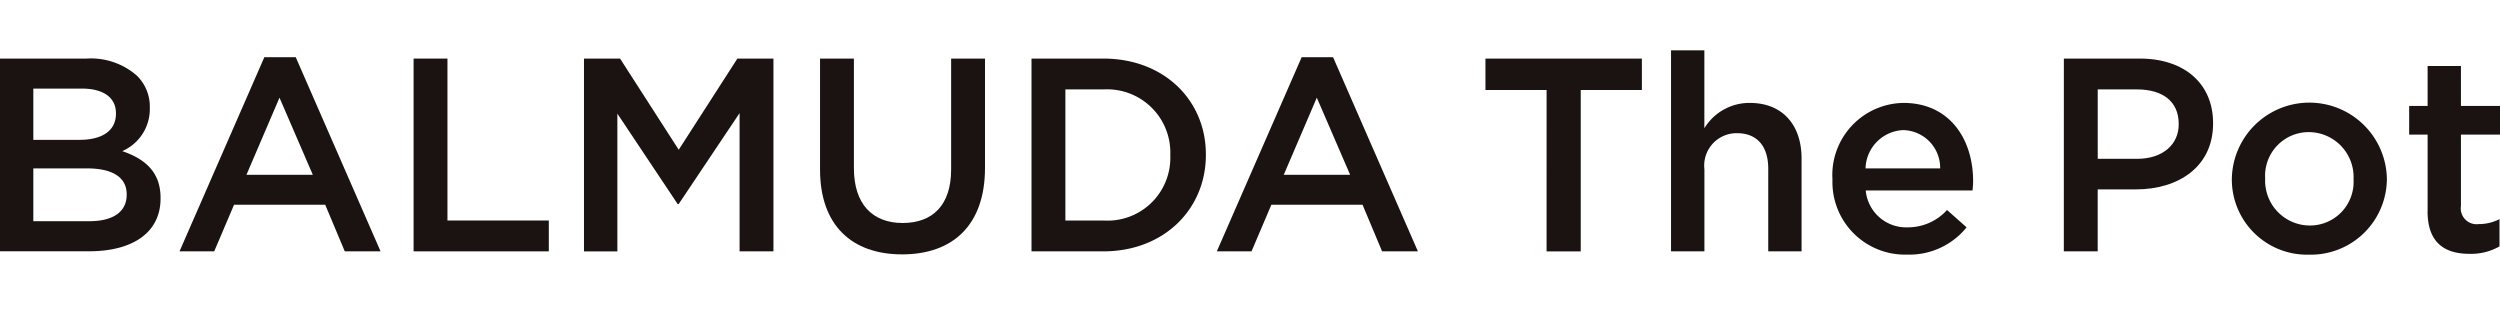 <svg xmlns="http://www.w3.org/2000/svg" xmlns:xlink="http://www.w3.org/1999/xlink" width="160.98" height="20" viewBox="0 0 160.98 20"><defs><clipPath id="a"><rect width="160.98" height="20" transform="translate(843 5805.2)" opacity="0.5"/></clipPath><clipPath id="b"><rect width="160.983" height="13.158" fill="none"/></clipPath></defs><g transform="translate(-843 -5805.2)" clip-path="url(#a)"><g transform="translate(843 5808.44)"><g transform="translate(0 0)" clip-path="url(#b)"><path d="M0,1.529H5.568a4.481,4.481,0,0,1,3.245,1.1,2.78,2.78,0,0,1,.834,2.057v.035A2.957,2.957,0,0,1,7.874,7.488c1.454.5,2.465,1.33,2.465,3.014v.035c0,2.217-1.826,3.4-4.593,3.4H0ZM7.466,5.04c0-.975-.78-1.578-2.181-1.578H2.146v3.3H5.125c1.4,0,2.341-.55,2.341-1.685ZM5.6,8.6H2.146v3.4H5.763c1.49,0,2.394-.585,2.394-1.7v-.036C8.157,9.225,7.324,8.6,5.6,8.6" transform="translate(0 -0.997)" fill="#1a1311"/><path d="M38.692,1.274h2.021l5.462,12.5H43.87l-1.259-3h-5.87l-1.277,3H33.23Zm3.121,7.572L39.667,3.881,37.54,8.846Z" transform="translate(-21.67 -0.831)" fill="#1a1311"/><path d="M76.554,1.529h2.181V11.956h6.526v1.986H76.554Z" transform="translate(-49.922 -0.997)" fill="#1a1311"/><path d="M108.1,1.529h2.323L114.2,7.4l3.777-5.87H120.3V13.942h-2.181V5.04L114.2,10.892h-.071L110.25,5.076v8.867H108.1Z" transform="translate(-70.496 -0.997)" fill="#1a1311"/><path d="M151.784,8.676V1.53h2.181V8.588c0,2.305,1.188,3.529,3.139,3.529,1.933,0,3.121-1.153,3.121-3.44V1.53h2.181V8.57c0,3.706-2.093,5.568-5.338,5.568-3.227,0-5.284-1.862-5.284-5.462" transform="translate(-98.98 -0.998)" fill="#1a1311"/><path d="M190.928,1.529h4.628c3.9,0,6.6,2.678,6.6,6.171v.035c0,3.493-2.7,6.207-6.6,6.207h-4.628Zm2.181,1.986v8.441h2.447a4.046,4.046,0,0,0,4.309-4.185V7.736a4.073,4.073,0,0,0-4.309-4.221Z" transform="translate(-124.507 -0.997)" fill="#1a1311"/><path d="M230.692,1.274h2.022l5.462,12.5H235.87l-1.259-3h-5.87l-1.277,3H225.23Zm3.121,7.572-2.146-4.965-2.128,4.965Z" transform="translate(-146.875 -0.831)" fill="#1a1311"/><path d="M278.885,3.551h-3.937V1.53h10.073V3.551h-3.937V13.943h-2.2Z" transform="translate(-179.297 -0.997)" fill="#1a1311"/><path d="M309.3,0h2.146V5.019a3.394,3.394,0,0,1,2.926-1.632c2.11,0,3.334,1.419,3.334,3.582v5.976h-2.146V7.625c0-1.454-.727-2.288-2-2.288a2.083,2.083,0,0,0-2.11,2.323v5.284H309.3Z" transform="translate(-201.699 0)" fill="#1a1311"/><path d="M339.169,14.648v-.035a4.647,4.647,0,0,1,4.575-4.877c2.979,0,4.486,2.341,4.486,5.036,0,.2-.017.39-.035.6h-6.88a2.614,2.614,0,0,0,2.7,2.376,3.4,3.4,0,0,0,2.536-1.117l1.259,1.117a4.736,4.736,0,0,1-3.83,1.755,4.672,4.672,0,0,1-4.806-4.859m6.934-.692a2.431,2.431,0,0,0-2.376-2.465,2.534,2.534,0,0,0-2.429,2.465Z" transform="translate(-221.177 -6.349)" fill="#1a1311"/><path d="M382.008,1.53H386.9c2.908,0,4.717,1.649,4.717,4.15v.035c0,2.784-2.234,4.238-4.965,4.238h-2.465v3.99h-2.181Zm4.717,6.455c1.649,0,2.678-.922,2.678-2.217V5.732c0-1.454-1.046-2.216-2.678-2.216h-2.536V7.985Z" transform="translate(-249.112 -0.998)" fill="#1a1311"/><path d="M413.1,14.666V14.63a4.993,4.993,0,0,1,9.984-.035v.035a4.9,4.9,0,0,1-5.019,4.877,4.842,4.842,0,0,1-4.965-4.841m7.838,0V14.63a2.894,2.894,0,0,0-2.873-3.014,2.81,2.81,0,0,0-2.819,2.979v.035a2.886,2.886,0,0,0,2.855,3,2.809,2.809,0,0,0,2.837-2.962" transform="translate(-269.388 -6.349)" fill="#1a1311"/><path d="M447.111,12.251V7.321h-1.188V5.477h1.188V2.906h2.146V5.477h2.518V7.321h-2.518v4.593a1.022,1.022,0,0,0,1.153,1.17,2.883,2.883,0,0,0,1.33-.319v1.756a3.712,3.712,0,0,1-1.933.479c-1.578,0-2.7-.692-2.7-2.749" transform="translate(-290.792 -1.895)" fill="#1a1311"/></g></g></g></svg>